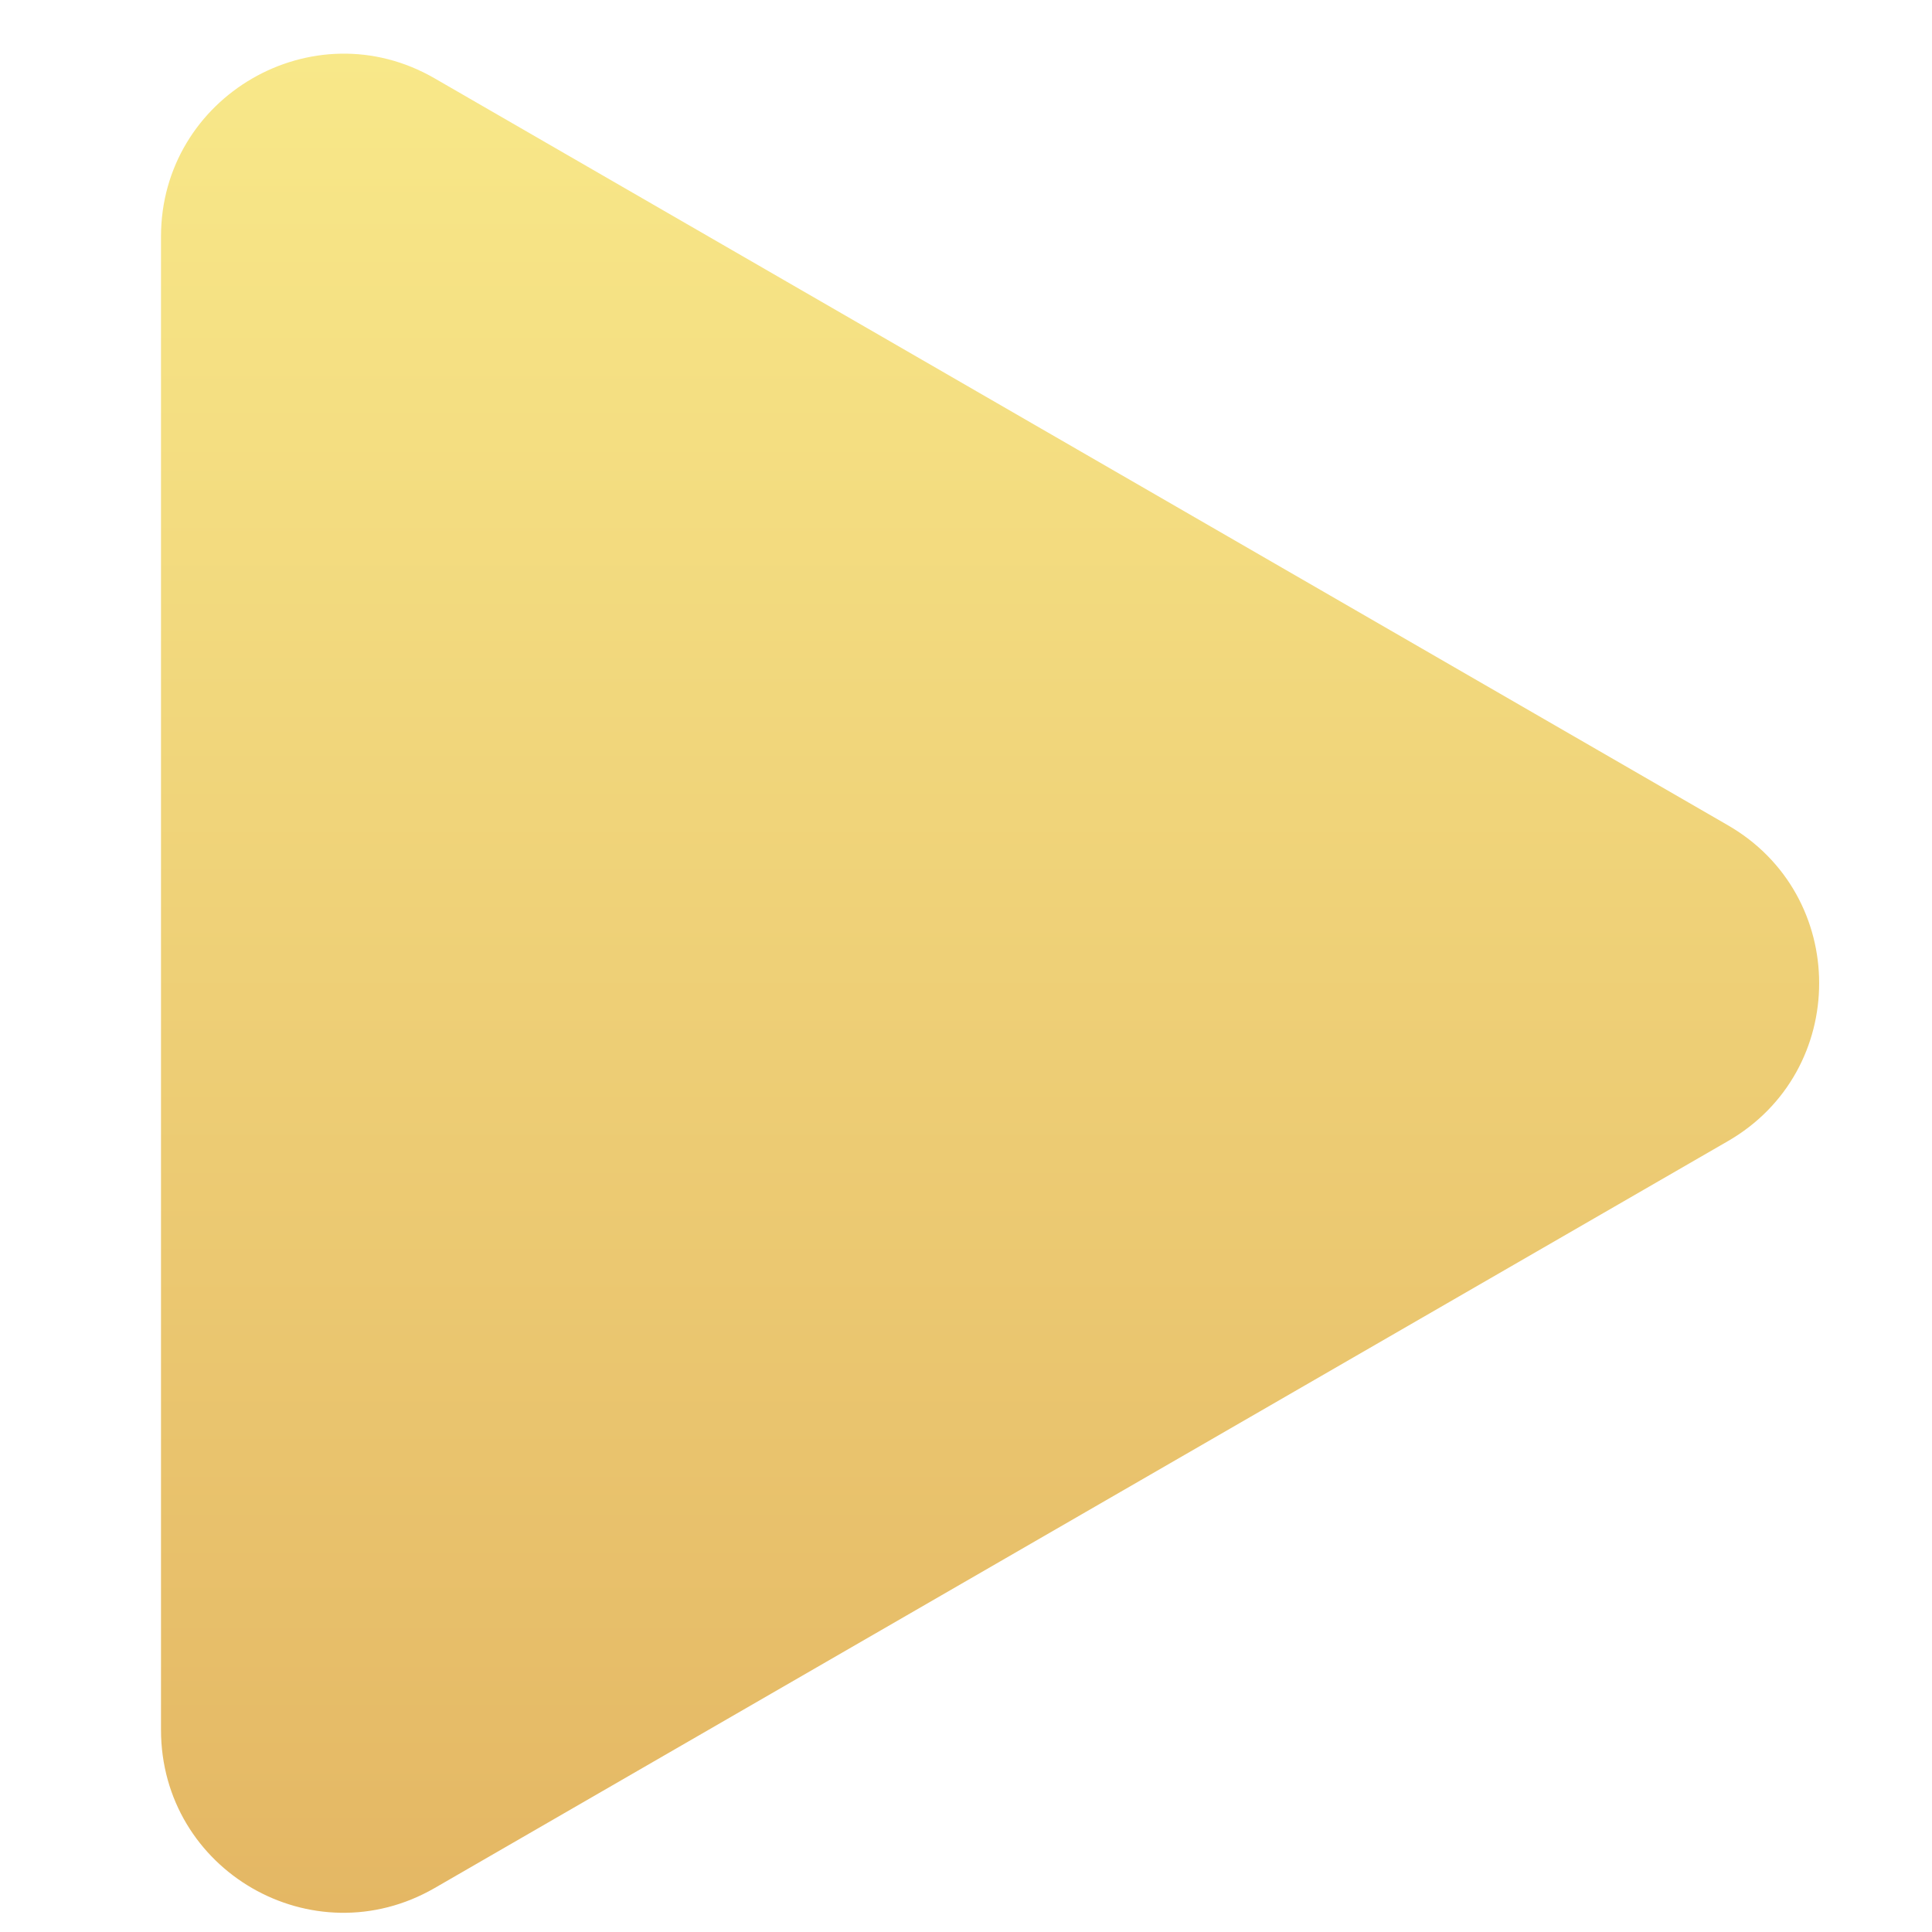 <svg xmlns="http://www.w3.org/2000/svg" width="30" height="30" viewBox="0 0 30 30" fill="none"><path d="M2.5 15.271V3.674C2.5 1.494 4.863 0.126 6.748 1.216L16.788 7.014L26.828 12.813C28.721 13.903 28.721 16.631 26.828 17.721L16.788 23.519L6.748 29.318C4.855 30.408 2.5 29.048 2.5 26.86V15.263V15.271Z" fill="url(#paint0_linear_3093_214232)"/><defs><linearGradient id="paint0_linear_3093_214232" x1="15.374" y1="0.833" x2="15.374" y2="29.702" gradientUnits="userSpaceOnUse"><stop stop-color="#F8E889"/><stop offset="1" stop-color="#E4B764"/></linearGradient></defs></svg>